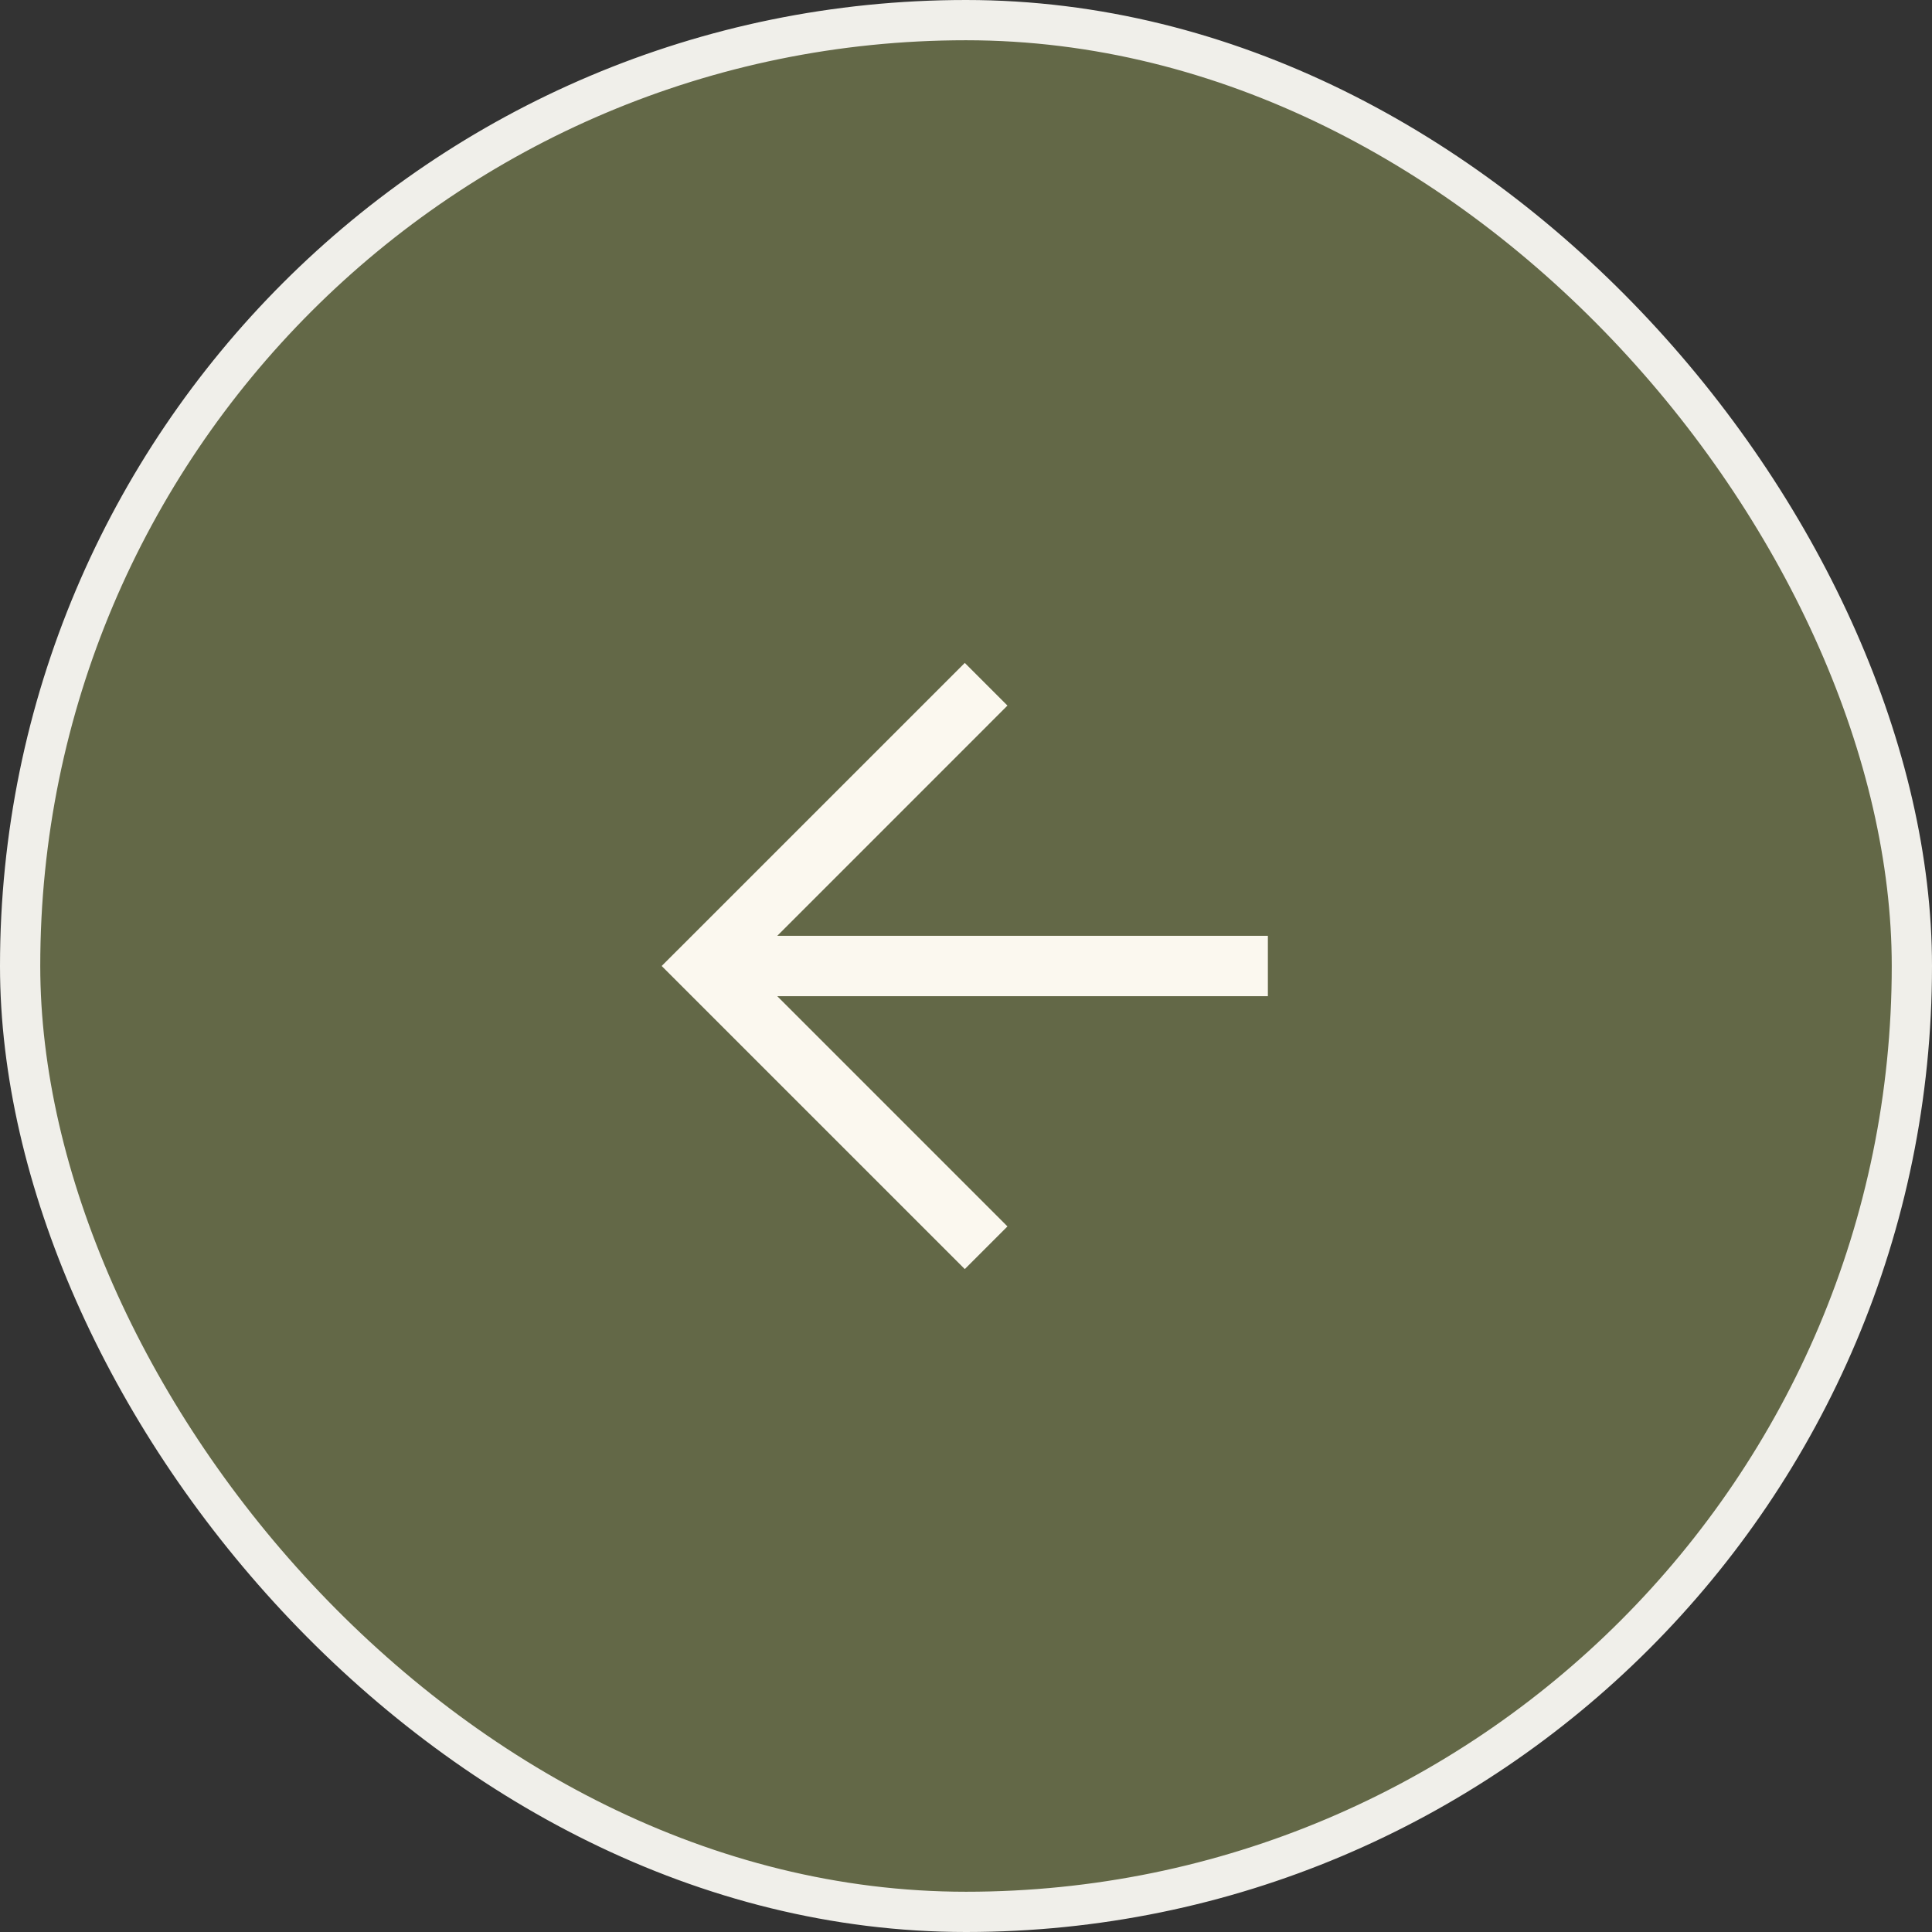 <svg width="48" height="48" viewBox="0 0 48 48" fill="none" xmlns="http://www.w3.org/2000/svg">
<rect x="0" y="0" width="48" height="48" fill="#333333" stroke="none"/>
<rect x="0.5" y="0.5" width="47" height="47" rx="23.5" fill="#636847"/>
<rect x="0.5" y="0.5" width="47" height="47" rx="23.5" stroke="#F0EFEA"/>
<path d="M19.311 24.75L25.03 30.47L23.97 31.53L16.439 24L23.97 16.47L25.03 17.53L19.311 23.25L31.5 23.25V24.75L19.311 24.75Z" fill="#FBF8EF"/>
</svg>

